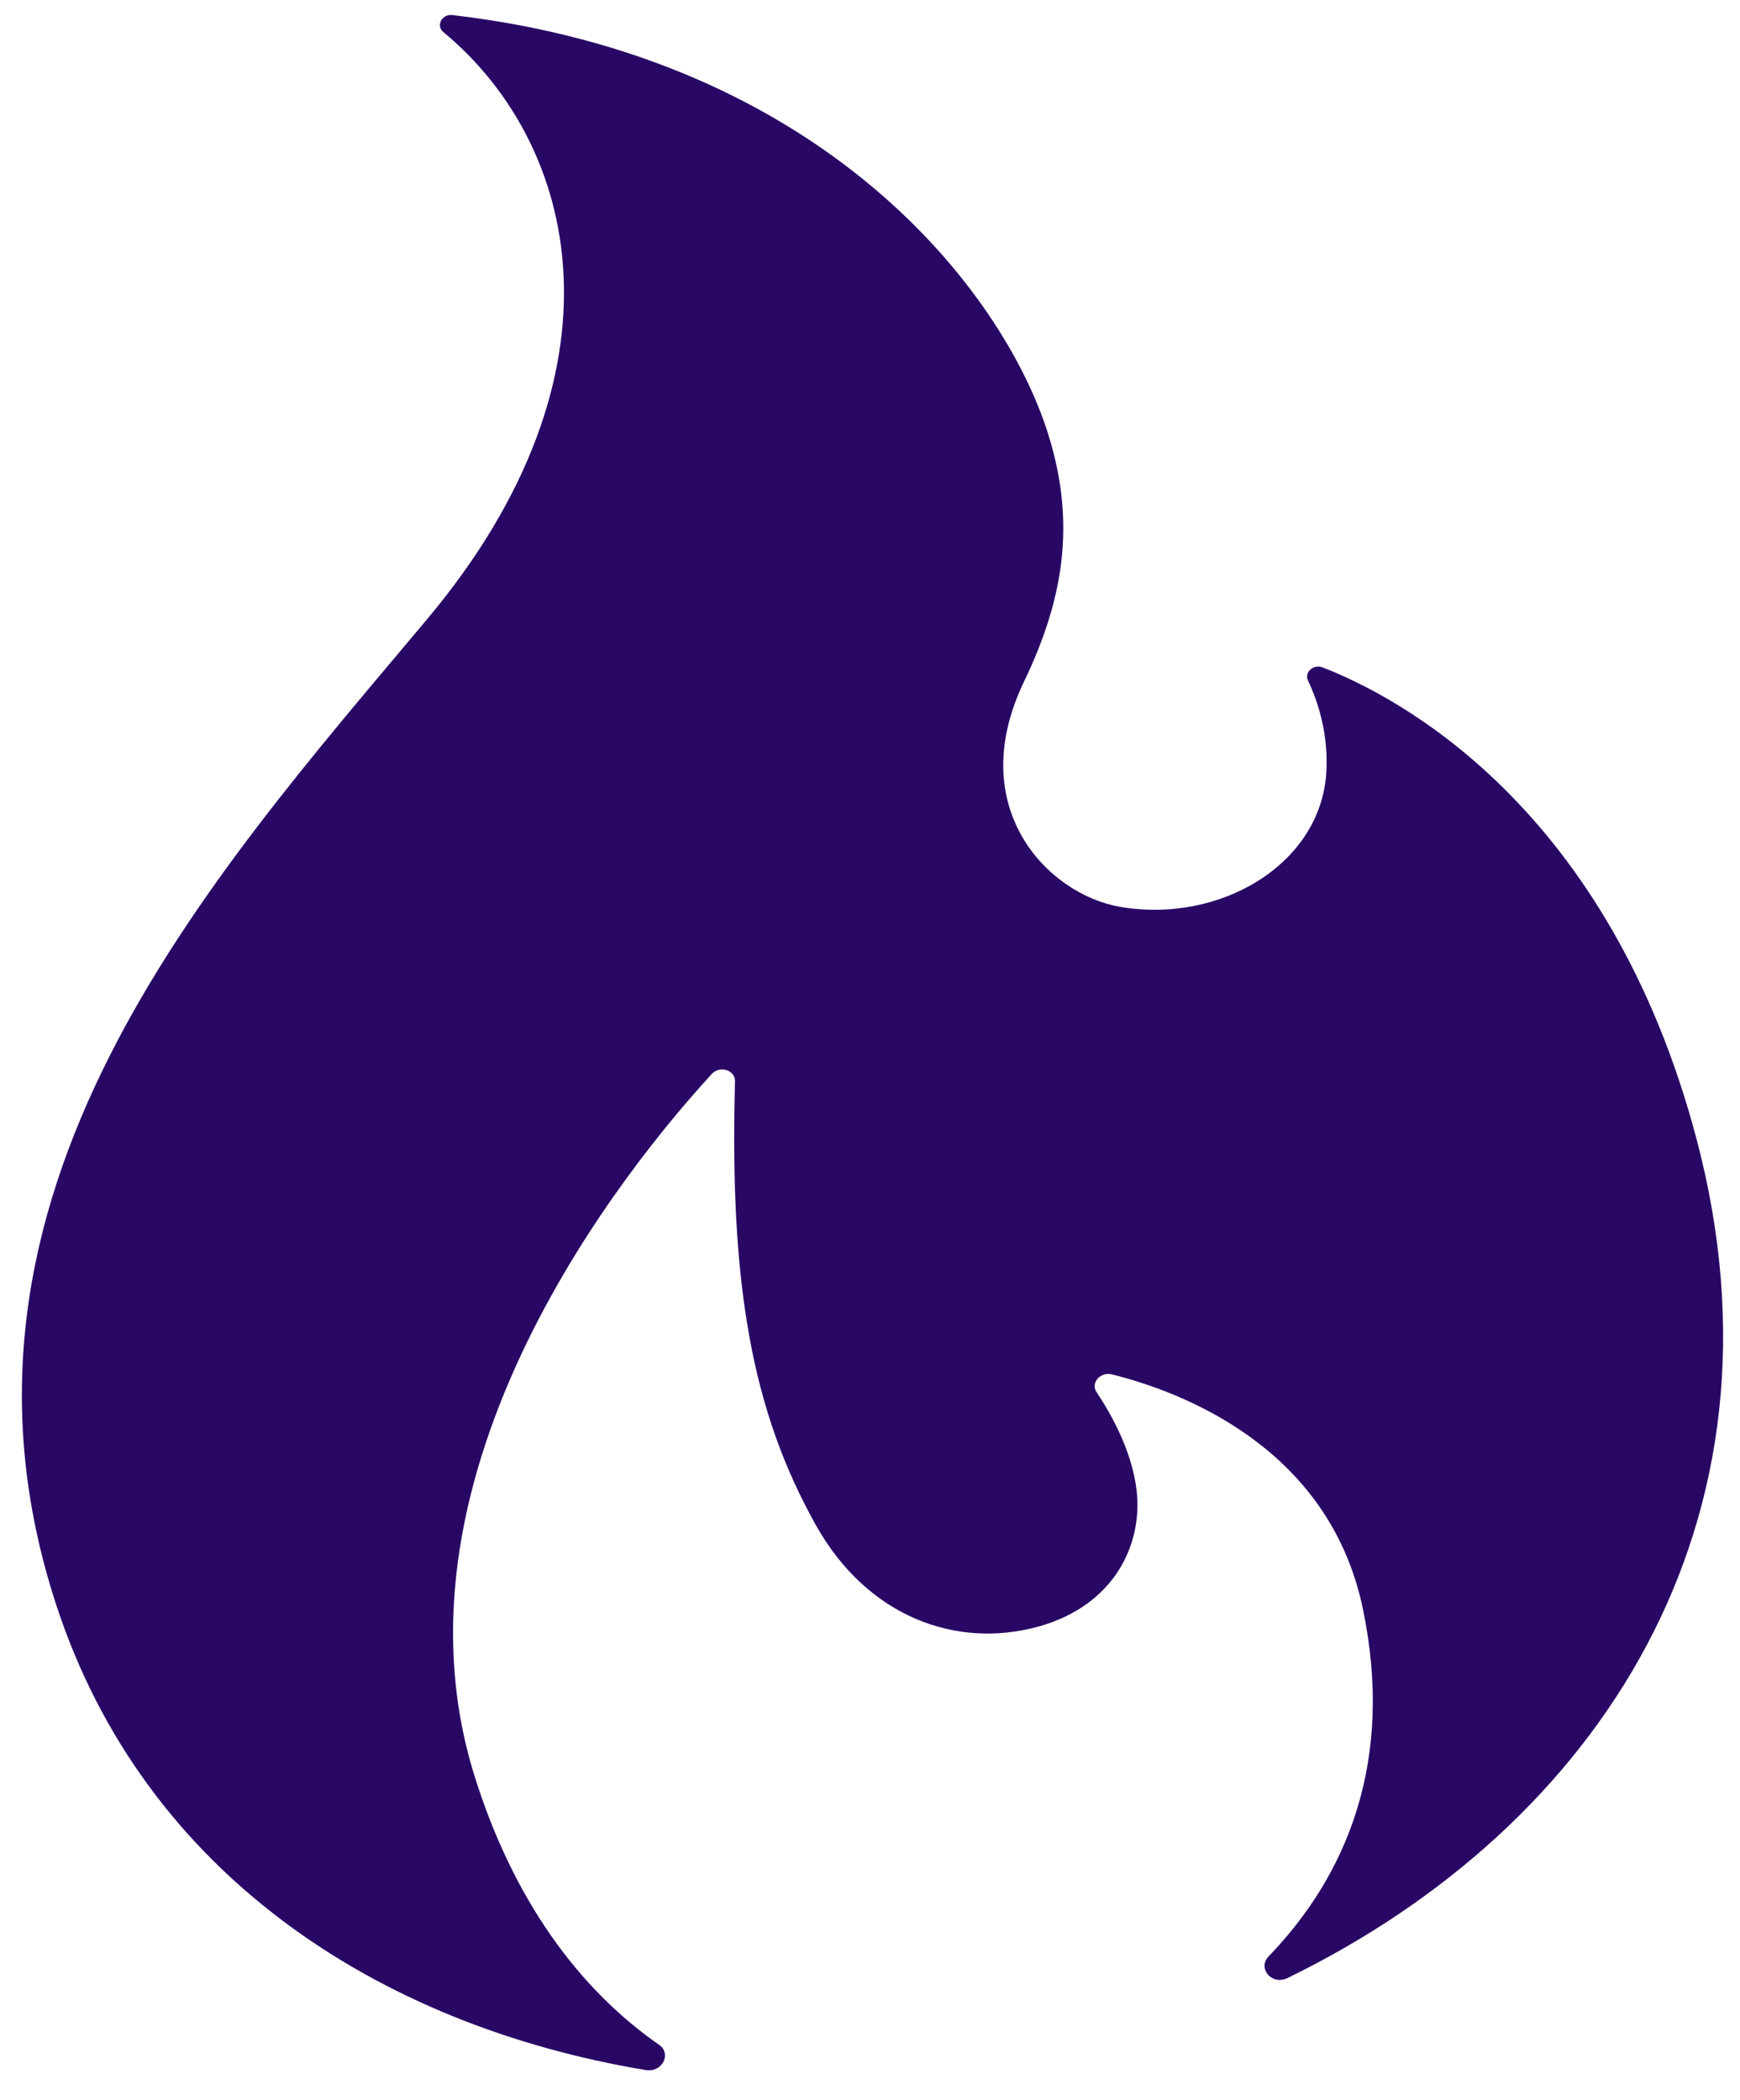 <svg width="58" height="70" viewBox="0 0 58 70" fill="none" xmlns="http://www.w3.org/2000/svg">
<path fill-rule="evenodd" clip-rule="evenodd" d="M44.084 22.244C43.782 22.127 43.471 22.409 43.599 22.681C43.92 23.357 44.292 24.449 44.209 25.762C44.017 28.804 40.671 30.802 37.329 30.224C34.935 29.811 32.113 26.925 34.131 22.725C35.425 20.032 35.884 17.502 34.948 14.496C33.432 9.632 27.379 1.932 15.08 0.502C14.728 0.461 14.521 0.857 14.78 1.071C19.266 4.78 21.156 12.39 14.229 20.648C6.91 29.372 -2.584 39.869 1.875 53.495C4.799 62.429 12.59 67.508 21.526 68.997C22.069 69.087 22.402 68.455 21.969 68.154C19.261 66.273 17.093 63.276 15.817 59.192C12.619 48.953 21.021 38.74 23.728 35.794C23.996 35.503 24.51 35.668 24.5 36.041C24.317 42.798 25.057 47.019 27.198 50.837C28.908 53.888 31.878 54.978 34.629 54.21C37.11 53.518 38.101 51.512 37.886 49.67C37.735 48.383 37.062 47.164 36.551 46.399C36.347 46.093 36.676 45.714 37.06 45.809C39.31 46.366 44.293 48.195 45.426 53.608C46.487 58.67 44.912 62.488 42.292 65.202C41.902 65.606 42.395 66.184 42.916 65.93C53.325 60.855 59.911 50.702 56.557 37.986C53.625 26.869 46.59 23.216 44.084 22.244Z" fill="#290865"/>
</svg>
